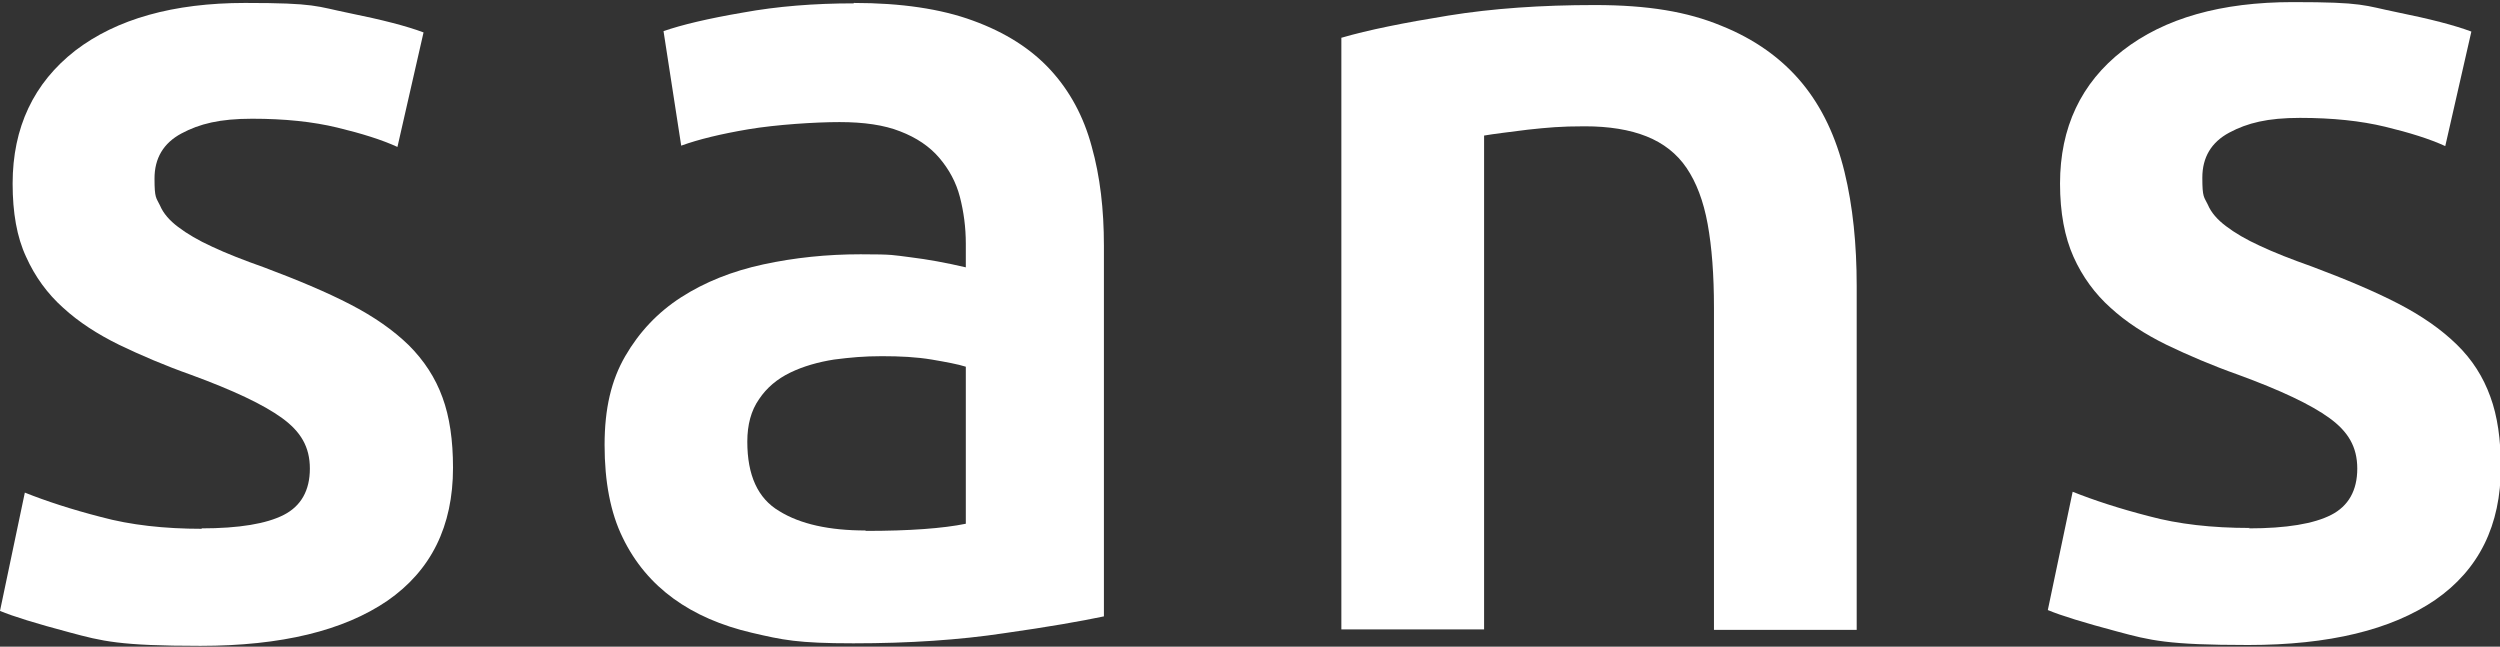 <?xml version="1.0" encoding="UTF-8"?>
<svg xmlns="http://www.w3.org/2000/svg" version="1.1" viewBox="0 0 593.8 153.6">
  <rect x="0" y="0" width="593.8" height="153.6" fill="#333333" stroke="none"/>
  <defs>
    <style>
      .cls-1 {
        fill: #fff;
        fill-rule: evenodd;
      }
    </style>
  </defs>
  <!-- Generator: Adobe Illustrator 28.7.1, SVG Export Plug-In . SVG Version: 1.2.0 Build 142)  -->
  <g>
    <g id="Layer_1">
      <g>
        <path class="cls-1" d="M47.8,125.5c9,0,15.5-1.1,19.6-3.2,4.1-2.1,6.2-5.8,6.2-11s-2.2-8.8-6.6-12c-4.4-3.2-11.6-6.6-21.7-10.3-6.2-2.2-11.8-4.6-17-7.1-5.1-2.5-9.6-5.4-13.3-8.8-3.7-3.3-6.7-7.4-8.8-12.1-2.2-4.7-3.2-10.5-3.2-17.4,0-13.3,5-23.9,14.9-31.6C27.7,4.5,41.2.7,58.2.7s16.8.8,24.7,2.4c7.9,1.6,13.7,3.1,17.7,4.6l-6.2,27.2c-3.7-1.7-8.5-3.2-14.3-4.6-5.8-1.4-12.5-2.1-20.2-2.1s-12.5,1.2-16.8,3.5c-4.3,2.3-6.4,5.9-6.4,10.7s.4,4.5,1.3,6.4c.8,1.9,2.3,3.6,4.3,5.1,2.1,1.6,4.8,3.2,8.1,4.7,3.4,1.6,7.5,3.2,12.3,4.9,8,3,14.9,5.9,20.5,8.8,5.6,2.9,10.2,6.1,13.9,9.7,3.6,3.6,6.3,7.7,8,12.4,1.7,4.6,2.5,10.2,2.5,16.7,0,13.9-5.2,24.4-15.6,31.6-10.4,7.1-25.2,10.7-44.4,10.7s-23.3-1.1-31.1-3.2c-7.9-2.1-13.4-3.8-16.5-5.1l5.9-28.1c5,2,11.1,4,18.1,5.8,7,1.9,15,2.8,24,2.8Z"/>
        <path class="cls-1" d="M205.6,126.1c10.5,0,18.4-.6,23.8-1.7v-37.3c-1.9-.6-4.6-1.1-8.1-1.7-3.6-.6-7.5-.8-11.8-.8s-7.5.3-11.4.8c-3.8.6-7.3,1.6-10.4,3.1-3.1,1.5-5.6,3.6-7.4,6.3-1.9,2.7-2.8,6.1-2.8,10.1,0,8,2.5,13.5,7.6,16.5,5,3.1,11.9,4.6,20.5,4.6h0ZM202.8.7c11.2,0,20.7,1.4,28.3,4.2,7.7,2.8,13.8,6.7,18.4,11.7,4.6,5,7.9,11.1,9.8,18.2,2,7.1,2.9,15,2.9,23.5v88.1c-5.2,1.1-13.1,2.5-23.7,4-10.6,1.6-22.5,2.4-35.8,2.4s-16.8-.8-24.1-2.5c-7.3-1.7-13.5-4.4-18.6-8.1-5.1-3.7-9.2-8.5-12.1-14.5-2.9-5.9-4.3-13.3-4.3-22s1.6-15.4,4.9-21.1c3.3-5.7,7.7-10.4,13.3-14,5.6-3.6,12.1-6.2,19.5-7.8,7.4-1.6,15.1-2.4,23.1-2.4s7.7.2,11.8.7c4.1.5,8.5,1.3,13.2,2.4v-5.6c0-3.9-.5-7.6-1.4-11.1-.9-3.5-2.6-6.6-4.9-9.3-2.3-2.7-5.4-4.8-9.3-6.3-3.8-1.5-8.6-2.2-14.4-2.2s-15,.6-21.6,1.7c-6.5,1.1-11.9,2.4-16,3.9l-4.2-27.2c4.3-1.5,10.6-3,18.8-4.4,8.2-1.5,17-2.2,26.4-2.2Z"/>
        <path class="cls-1" d="M318.5,9c6.5-1.9,15-3.6,25.5-5.3,10.5-1.7,22.1-2.5,34.8-2.5s22,1.6,30,4.9c8,3.2,14.4,7.8,19.2,13.6,4.8,5.8,8.1,12.9,10.1,21.1,2,8.2,2.9,17.3,2.9,27.1v81.7h-33.9v-76.5c0-7.8-.5-14.4-1.5-19.9-1-5.5-2.7-9.9-5-13.3-2.3-3.4-5.5-5.9-9.5-7.5-4-1.6-8.9-2.4-14.7-2.4s-8.8.3-13.5.8c-4.7.6-8.1,1-10.4,1.4v117.3h-33.9V9Z"/>
        <path class="cls-1" d="M534.1,125.5c9,0,15.5-1.1,19.6-3.2,4.1-2.1,6.2-5.8,6.2-11s-2.2-8.8-6.6-12c-4.4-3.2-11.6-6.6-21.7-10.3-6.2-2.2-11.8-4.6-17-7.1-5.1-2.5-9.6-5.4-13.3-8.8-3.7-3.3-6.7-7.4-8.8-12.1-2.1-4.7-3.2-10.5-3.2-17.4,0-13.3,5-23.9,14.9-31.6,9.9-7.7,23.4-11.5,40.4-11.5s16.8.8,24.7,2.4c7.9,1.6,13.7,3.1,17.7,4.6l-6.2,27.2c-3.7-1.7-8.5-3.2-14.3-4.6-5.8-1.4-12.5-2.1-20.2-2.1s-12.5,1.2-16.8,3.5c-4.3,2.3-6.4,5.9-6.4,10.7s.4,4.5,1.3,6.4c.8,1.9,2.3,3.6,4.3,5.1,2.1,1.6,4.8,3.2,8.1,4.7,3.4,1.6,7.5,3.2,12.3,4.9,8,3,14.9,5.9,20.5,8.8,5.6,2.9,10.2,6.1,13.9,9.7s6.3,7.7,8,12.4c1.7,4.6,2.5,10.2,2.5,16.7,0,13.9-5.2,24.4-15.6,31.6-10.4,7.1-25.2,10.7-44.4,10.7s-23.3-1.1-31.1-3.2c-7.9-2.1-13.4-3.8-16.5-5.1l5.9-28.1c5,2,11.1,4,18.1,5.8,7,1.9,15,2.8,24,2.8Z"/>
      </g>
    </g>
  </g>
</svg>